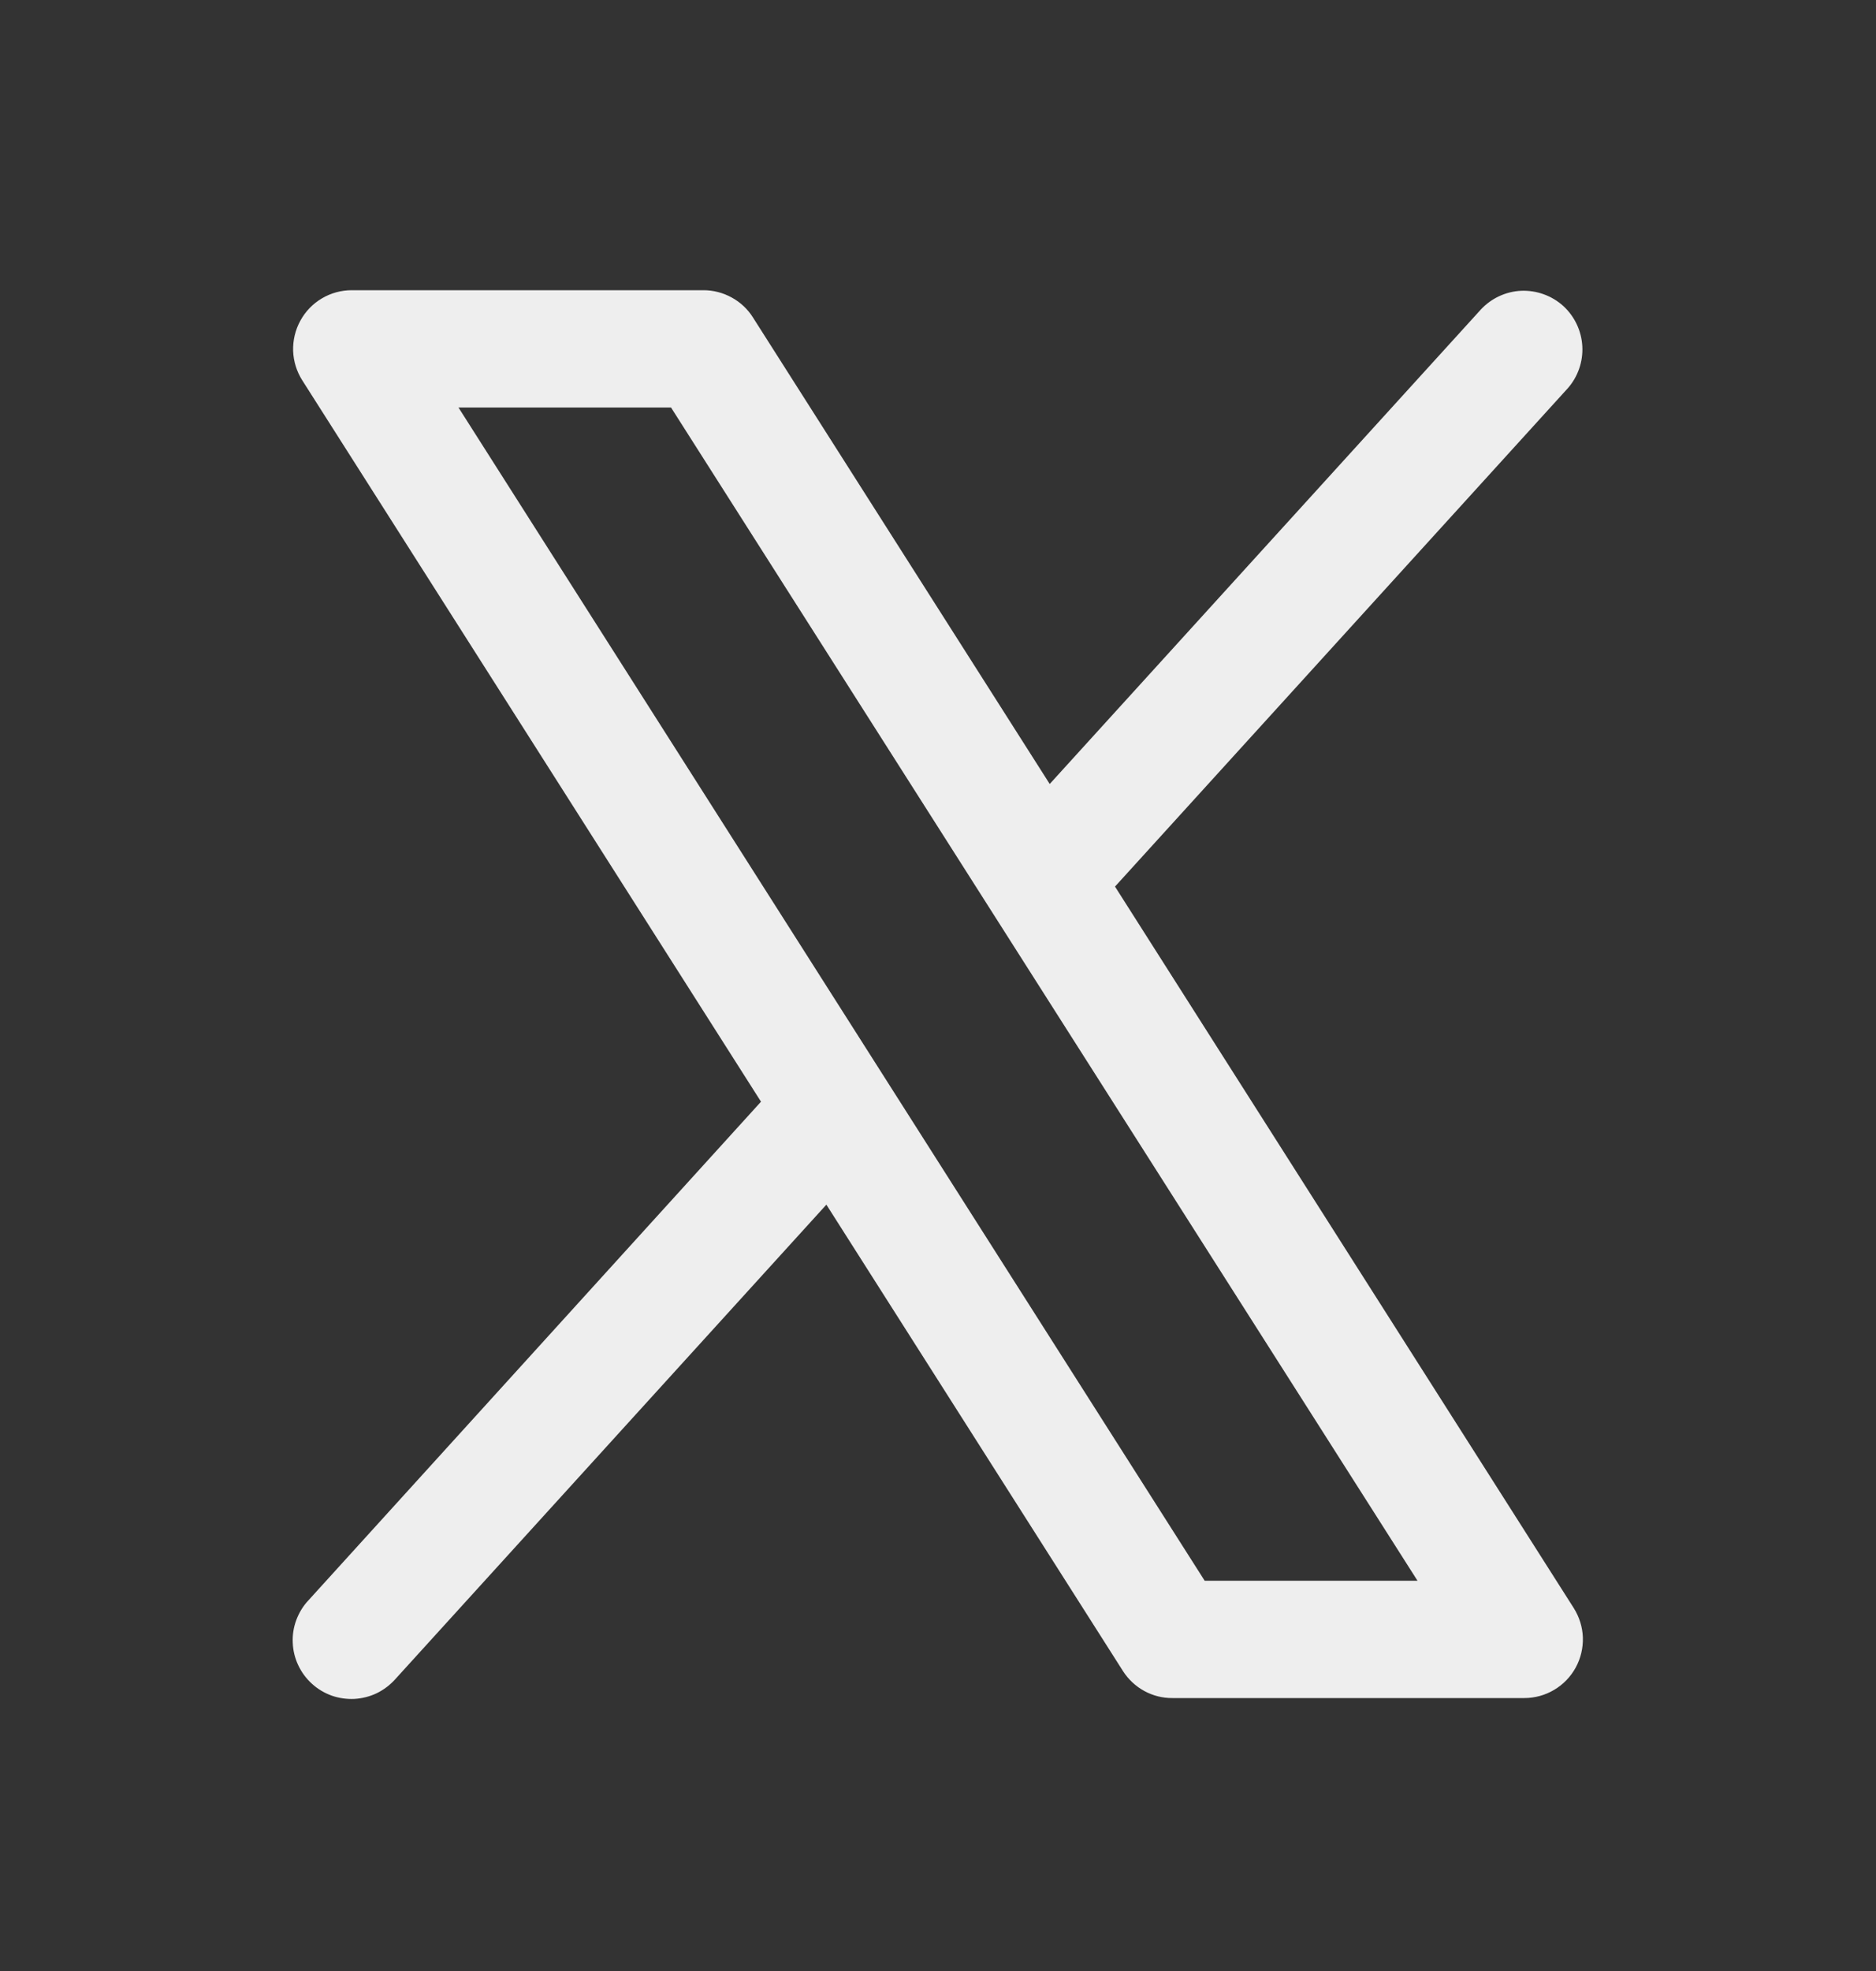 <svg width="20" height="21" viewBox="0 0 20 21" fill="none" xmlns="http://www.w3.org/2000/svg">
<rect x="0" y="0" width="20" height="21" fill="#333333" stroke="none"/>
<path d="M16.777 17.132L11.887 9.446L16.713 4.138C16.822 4.015 16.878 3.853 16.869 3.689C16.86 3.525 16.787 3.371 16.666 3.26C16.544 3.15 16.383 3.092 16.219 3.098C16.055 3.105 15.9 3.177 15.788 3.297L11.191 8.353L8.027 3.382C7.971 3.293 7.893 3.22 7.801 3.17C7.709 3.119 7.605 3.092 7.5 3.092H3.75C3.638 3.092 3.528 3.122 3.432 3.179C3.335 3.236 3.256 3.318 3.202 3.417C3.148 3.515 3.122 3.626 3.125 3.738C3.129 3.85 3.163 3.959 3.223 4.053L8.113 11.738L3.288 17.051C3.231 17.111 3.188 17.183 3.159 17.26C3.13 17.338 3.117 17.42 3.121 17.503C3.124 17.585 3.144 17.667 3.179 17.741C3.214 17.816 3.264 17.884 3.325 17.939C3.386 17.995 3.458 18.038 3.536 18.066C3.613 18.093 3.696 18.105 3.779 18.101C3.861 18.096 3.942 18.076 4.017 18.04C4.091 18.004 4.158 17.953 4.213 17.892L8.81 12.835L11.973 17.806C12.03 17.894 12.108 17.967 12.2 18.017C12.292 18.067 12.395 18.093 12.5 18.092H16.25C16.362 18.092 16.472 18.062 16.568 18.005C16.665 17.948 16.744 17.866 16.798 17.768C16.852 17.67 16.878 17.559 16.875 17.447C16.871 17.335 16.837 17.227 16.777 17.132ZM12.843 16.842L4.888 4.342H7.154L15.112 16.842H12.843Z" fill="#EEEEEE"/>
</svg>
